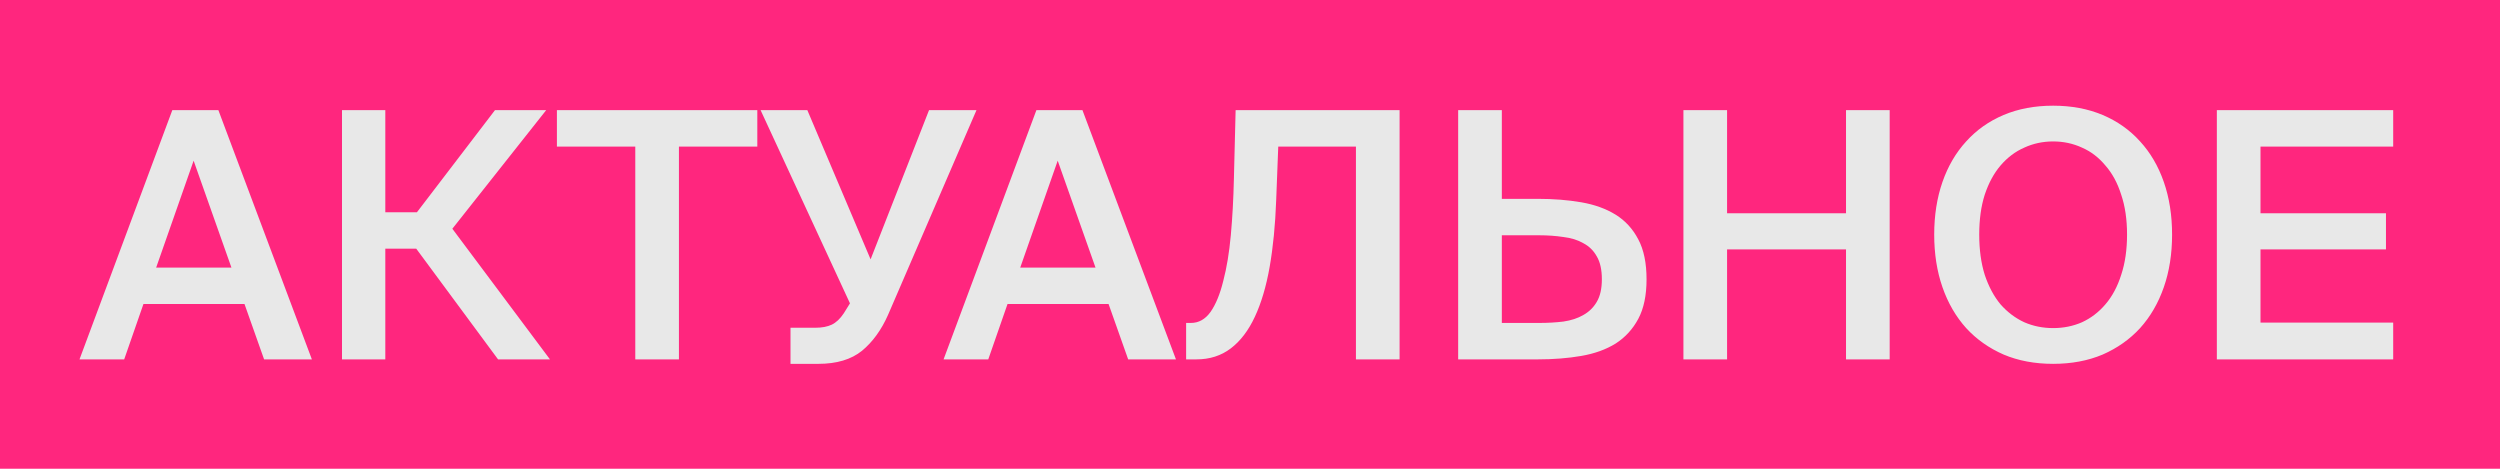 <?xml version="1.0" encoding="UTF-8"?> <svg xmlns="http://www.w3.org/2000/svg" width="160" height="30" viewBox="0 0 160 30" fill="none"> <rect width="160" height="30" fill="#FF267E"></rect> <path d="M11.028 7.05H13.976L19.96 23H16.902L15.648 19.458H9.18L7.948 23H5.088L11.028 7.05ZM9.994 17.126H14.812L12.392 10.284L9.994 17.126ZM26.64 15.916H24.66V23H21.888V7.05H24.66V13.584H26.684L31.678 7.05H34.956L28.95 14.64L35.198 23H31.876L26.64 15.916ZM40.658 9.382H35.642V7.05H48.468V9.382H43.452V23H40.658V9.382ZM59.458 7.05H62.494L56.84 20.14C56.414 21.108 55.857 21.878 55.168 22.45C54.478 23.007 53.547 23.286 52.374 23.286H50.592V20.976H52.176C52.601 20.976 52.953 20.91 53.232 20.778C53.51 20.646 53.767 20.404 54.002 20.052L54.398 19.414L48.678 7.05H51.67L55.718 16.598L59.458 7.05ZM66.329 7.05H69.277L75.261 23H72.203L70.949 19.458H64.481L63.249 23H60.389L66.329 7.05ZM65.295 17.126H70.113L67.693 10.284L65.295 17.126ZM86.78 23V9.382H81.808L81.676 12.814C81.618 14.398 81.478 15.821 81.258 17.082C81.038 18.329 80.723 19.392 80.312 20.272C79.902 21.152 79.388 21.827 78.772 22.296C78.156 22.765 77.423 23 76.572 23H75.912V20.668H76.22C76.719 20.668 77.137 20.433 77.474 19.964C77.812 19.48 78.083 18.82 78.288 17.984C78.508 17.148 78.67 16.173 78.772 15.058C78.875 13.929 78.941 12.719 78.97 11.428L79.08 7.05H89.574V23H86.78ZM93.323 7.05H96.117V12.726H98.427C99.424 12.726 100.348 12.799 101.199 12.946C102.05 13.093 102.783 13.357 103.399 13.738C104.015 14.119 104.499 14.647 104.851 15.322C105.203 15.982 105.379 16.833 105.379 17.874C105.379 18.901 105.203 19.744 104.851 20.404C104.499 21.064 104.015 21.592 103.399 21.988C102.783 22.369 102.05 22.633 101.199 22.78C100.348 22.927 99.424 23 98.427 23H93.323V7.05ZM98.515 20.668C99.058 20.668 99.571 20.639 100.055 20.58C100.554 20.507 100.979 20.367 101.331 20.162C101.698 19.957 101.984 19.678 102.189 19.326C102.409 18.959 102.519 18.475 102.519 17.874C102.519 17.258 102.409 16.767 102.189 16.4C101.984 16.033 101.698 15.755 101.331 15.564C100.979 15.359 100.554 15.227 100.055 15.168C99.571 15.095 99.058 15.058 98.515 15.058H96.117V20.668H98.515ZM120.939 7.05V23H118.145V15.96H110.533V23H107.739V7.05H110.533V13.65H118.145V7.05H120.939ZM126.671 15.014C126.671 15.982 126.788 16.84 127.023 17.588C127.272 18.336 127.609 18.967 128.035 19.48C128.475 19.979 128.981 20.36 129.553 20.624C130.125 20.873 130.741 20.998 131.401 20.998C132.061 20.998 132.677 20.873 133.249 20.624C133.821 20.36 134.319 19.979 134.745 19.48C135.185 18.967 135.522 18.336 135.757 17.588C136.006 16.84 136.131 15.982 136.131 15.014C136.131 14.046 136.006 13.195 135.757 12.462C135.522 11.714 135.185 11.091 134.745 10.592C134.319 10.079 133.821 9.697 133.249 9.448C132.677 9.184 132.061 9.052 131.401 9.052C130.741 9.052 130.125 9.184 129.553 9.448C128.981 9.697 128.475 10.079 128.035 10.592C127.609 11.091 127.272 11.714 127.023 12.462C126.788 13.195 126.671 14.046 126.671 15.014ZM139.013 15.014C139.013 16.246 138.837 17.368 138.485 18.38C138.133 19.392 137.627 20.265 136.967 20.998C136.307 21.717 135.507 22.281 134.569 22.692C133.63 23.088 132.574 23.286 131.401 23.286C130.227 23.286 129.171 23.088 128.233 22.692C127.294 22.281 126.495 21.717 125.835 20.998C125.175 20.265 124.669 19.392 124.317 18.38C123.965 17.368 123.789 16.246 123.789 15.014C123.789 13.782 123.965 12.66 124.317 11.648C124.669 10.636 125.175 9.771 125.835 9.052C126.495 8.319 127.294 7.754 128.233 7.358C129.171 6.962 130.227 6.764 131.401 6.764C132.574 6.764 133.63 6.962 134.569 7.358C135.507 7.754 136.307 8.319 136.967 9.052C137.627 9.771 138.133 10.636 138.485 11.648C138.837 12.66 139.013 13.782 139.013 15.014ZM141.878 7.05H153.164V9.382H144.672V13.65H152.702V15.96H144.672V20.646H153.164V23H141.878V7.05Z" fill="#E8E8E8"></path> </svg> 